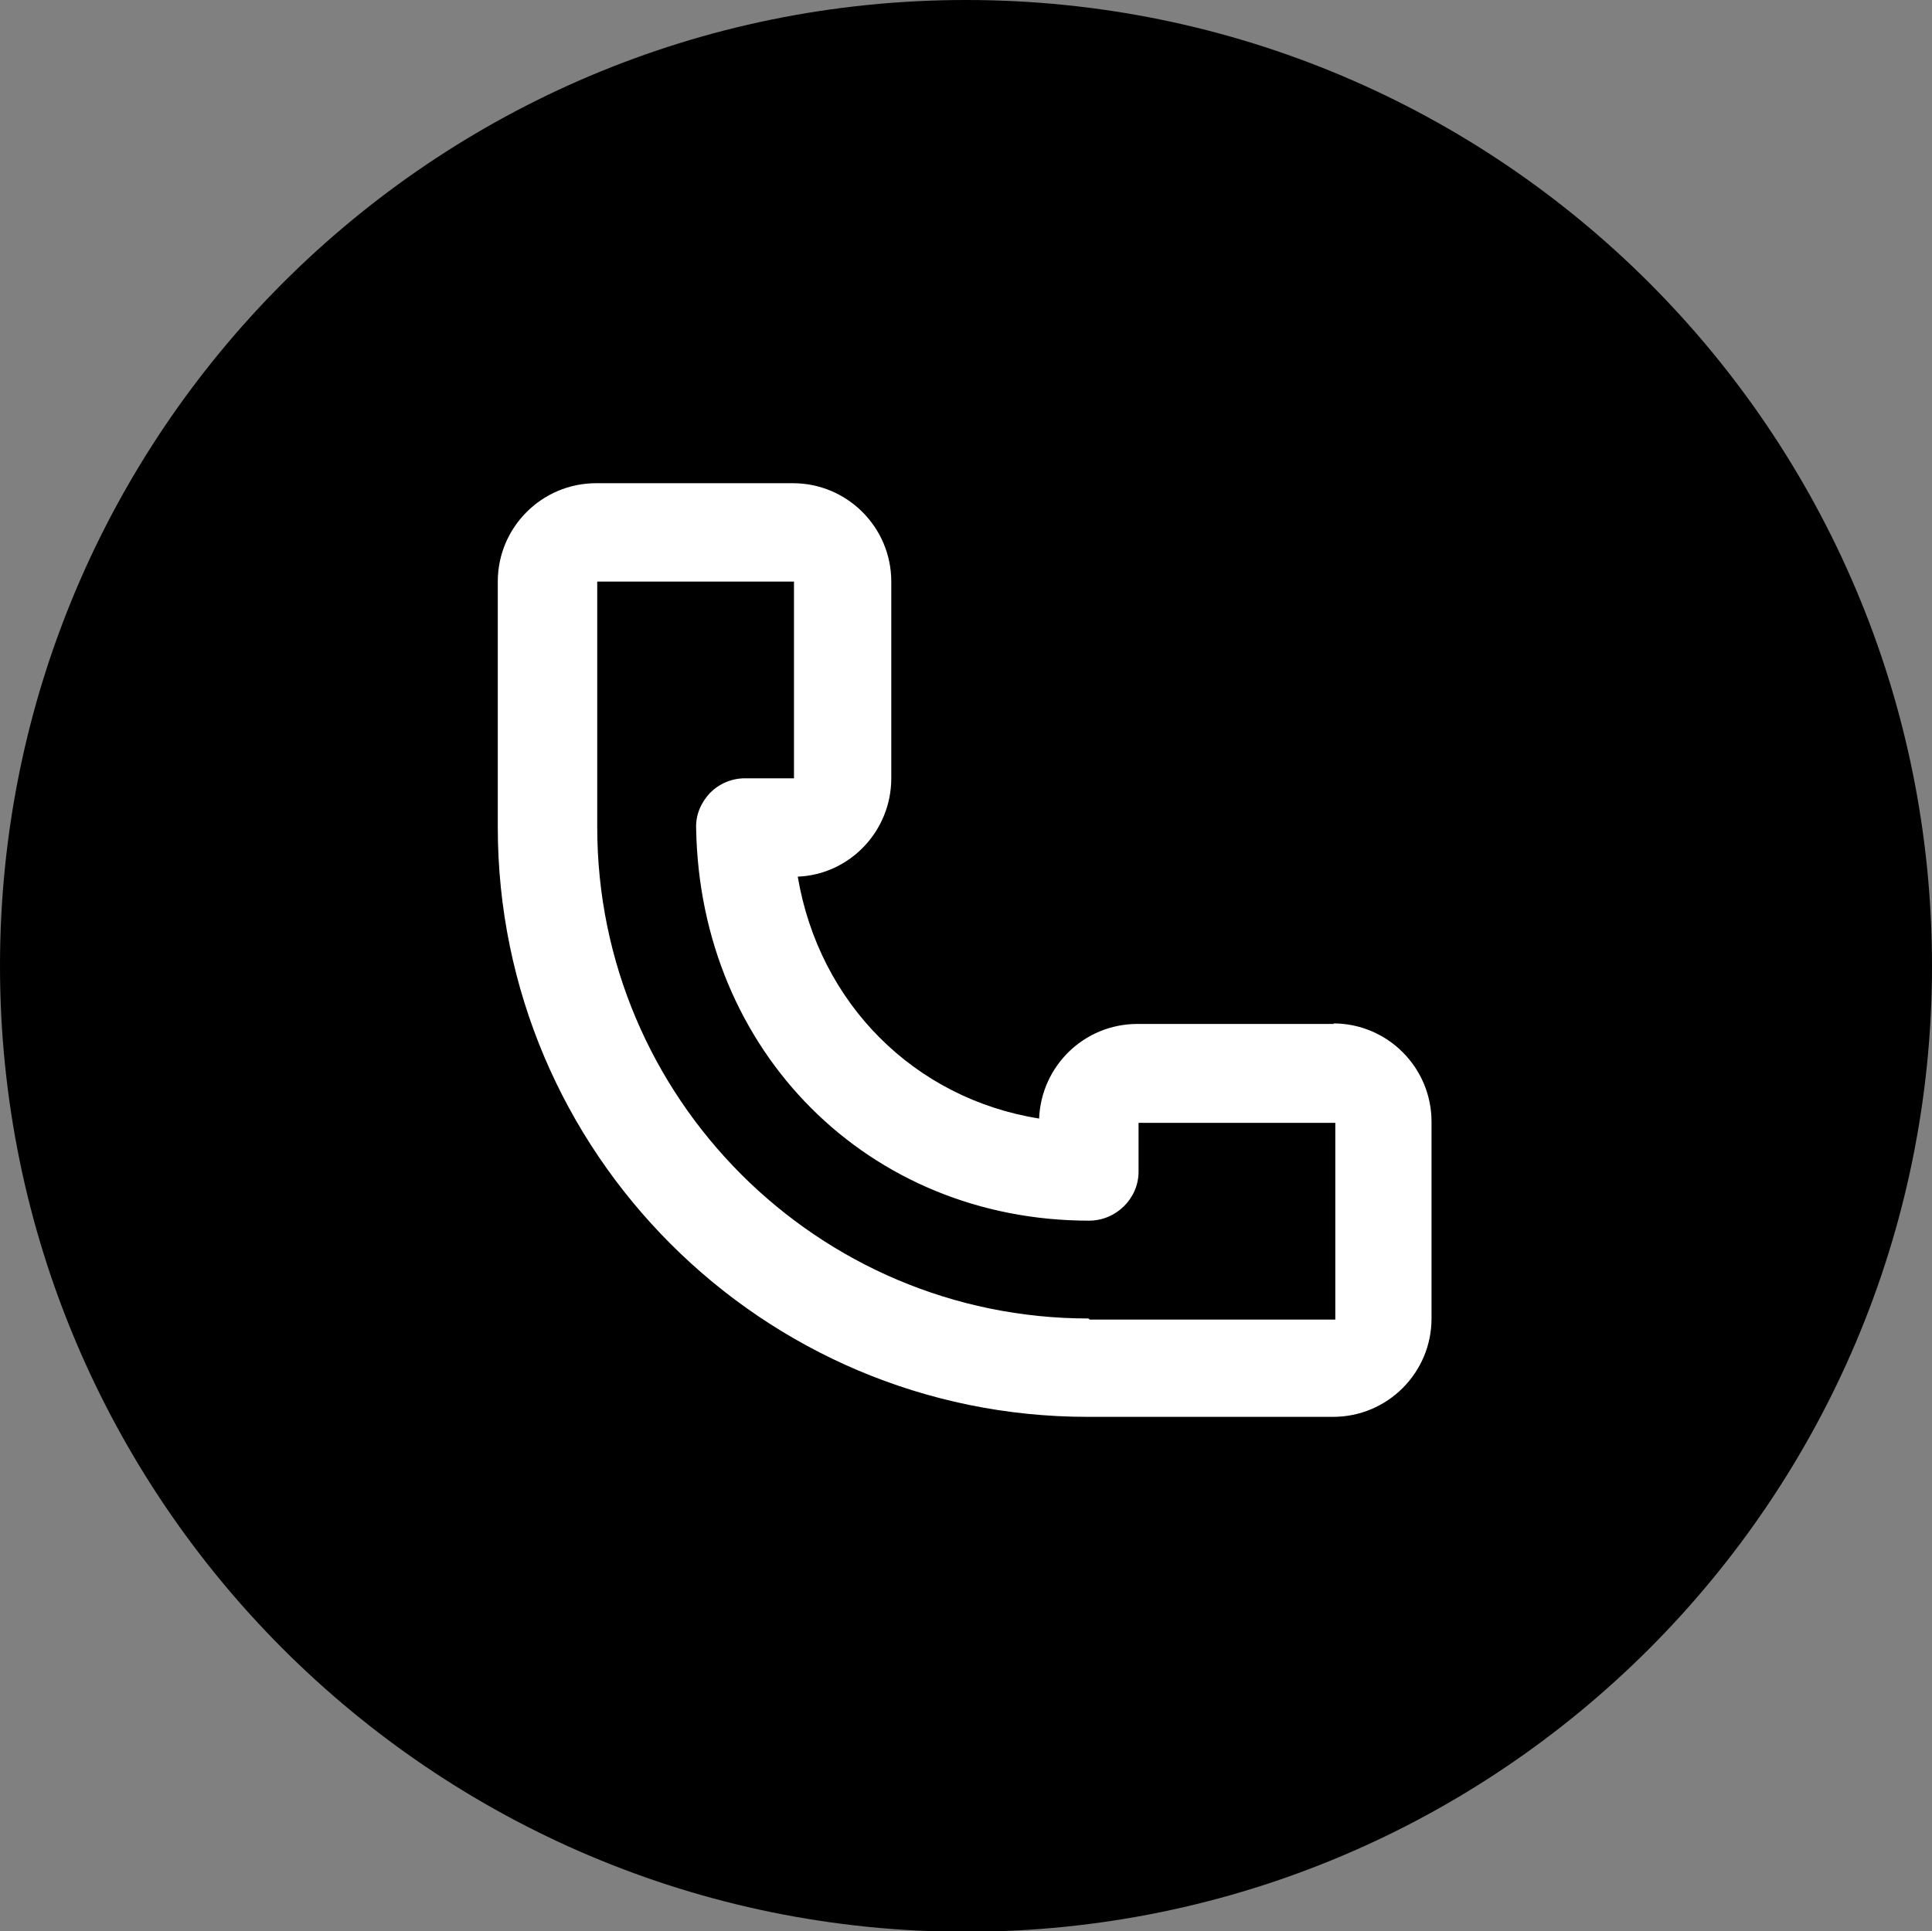 <?xml version="1.0" encoding="UTF-8"?>
<svg id="_レイヤー_2" data-name="レイヤー 2" xmlns="http://www.w3.org/2000/svg" viewBox="0 0 35.94 35.93">
  <rect x="0" y="0" width="35.94" height="35.93" fill="#808080" stroke="none"/>
  <defs>
    <style>
      .cls-1 {
        fill: #fff;
      }
    </style>
  </defs>
  <g id="_文字" data-name="文字">
    <g>
      <path d="M35.94,17.97c0,9.92-8.04,17.97-17.97,17.97S0,27.89,0,17.97,8.04,0,17.97,0s17.97,8.04,17.97,17.97Z"/>
      <path class="cls-1" d="M24.82,19.05h-3.66c-.99,0-1.79,.78-1.83,1.76-2.32-.37-4.09-2.14-4.49-4.5,.97-.04,1.74-.85,1.74-1.83v-3.66c0-1.01-.82-1.83-1.83-1.83h-3.66c-1.01,0-1.83,.82-1.83,1.83v4.57c0,6.05,4.92,10.97,10.97,10.97h4.57c1.01,0,1.83-.82,1.83-1.83v-3.66c0-1.01-.82-1.83-1.83-1.83Zm-4.57,5.48c-5.04,0-9.14-4.1-9.14-9.14v-4.57h3.66v3.66h-.91c-.25,0-.48,.1-.65,.27-.17,.18-.27,.41-.26,.66,.07,4.16,3.21,7.3,7.31,7.3,.5,0,.92-.41,.92-.91v-.91h3.66v3.66s-4.57,0-4.57,0Z"/>
    </g>
  </g>
</svg>